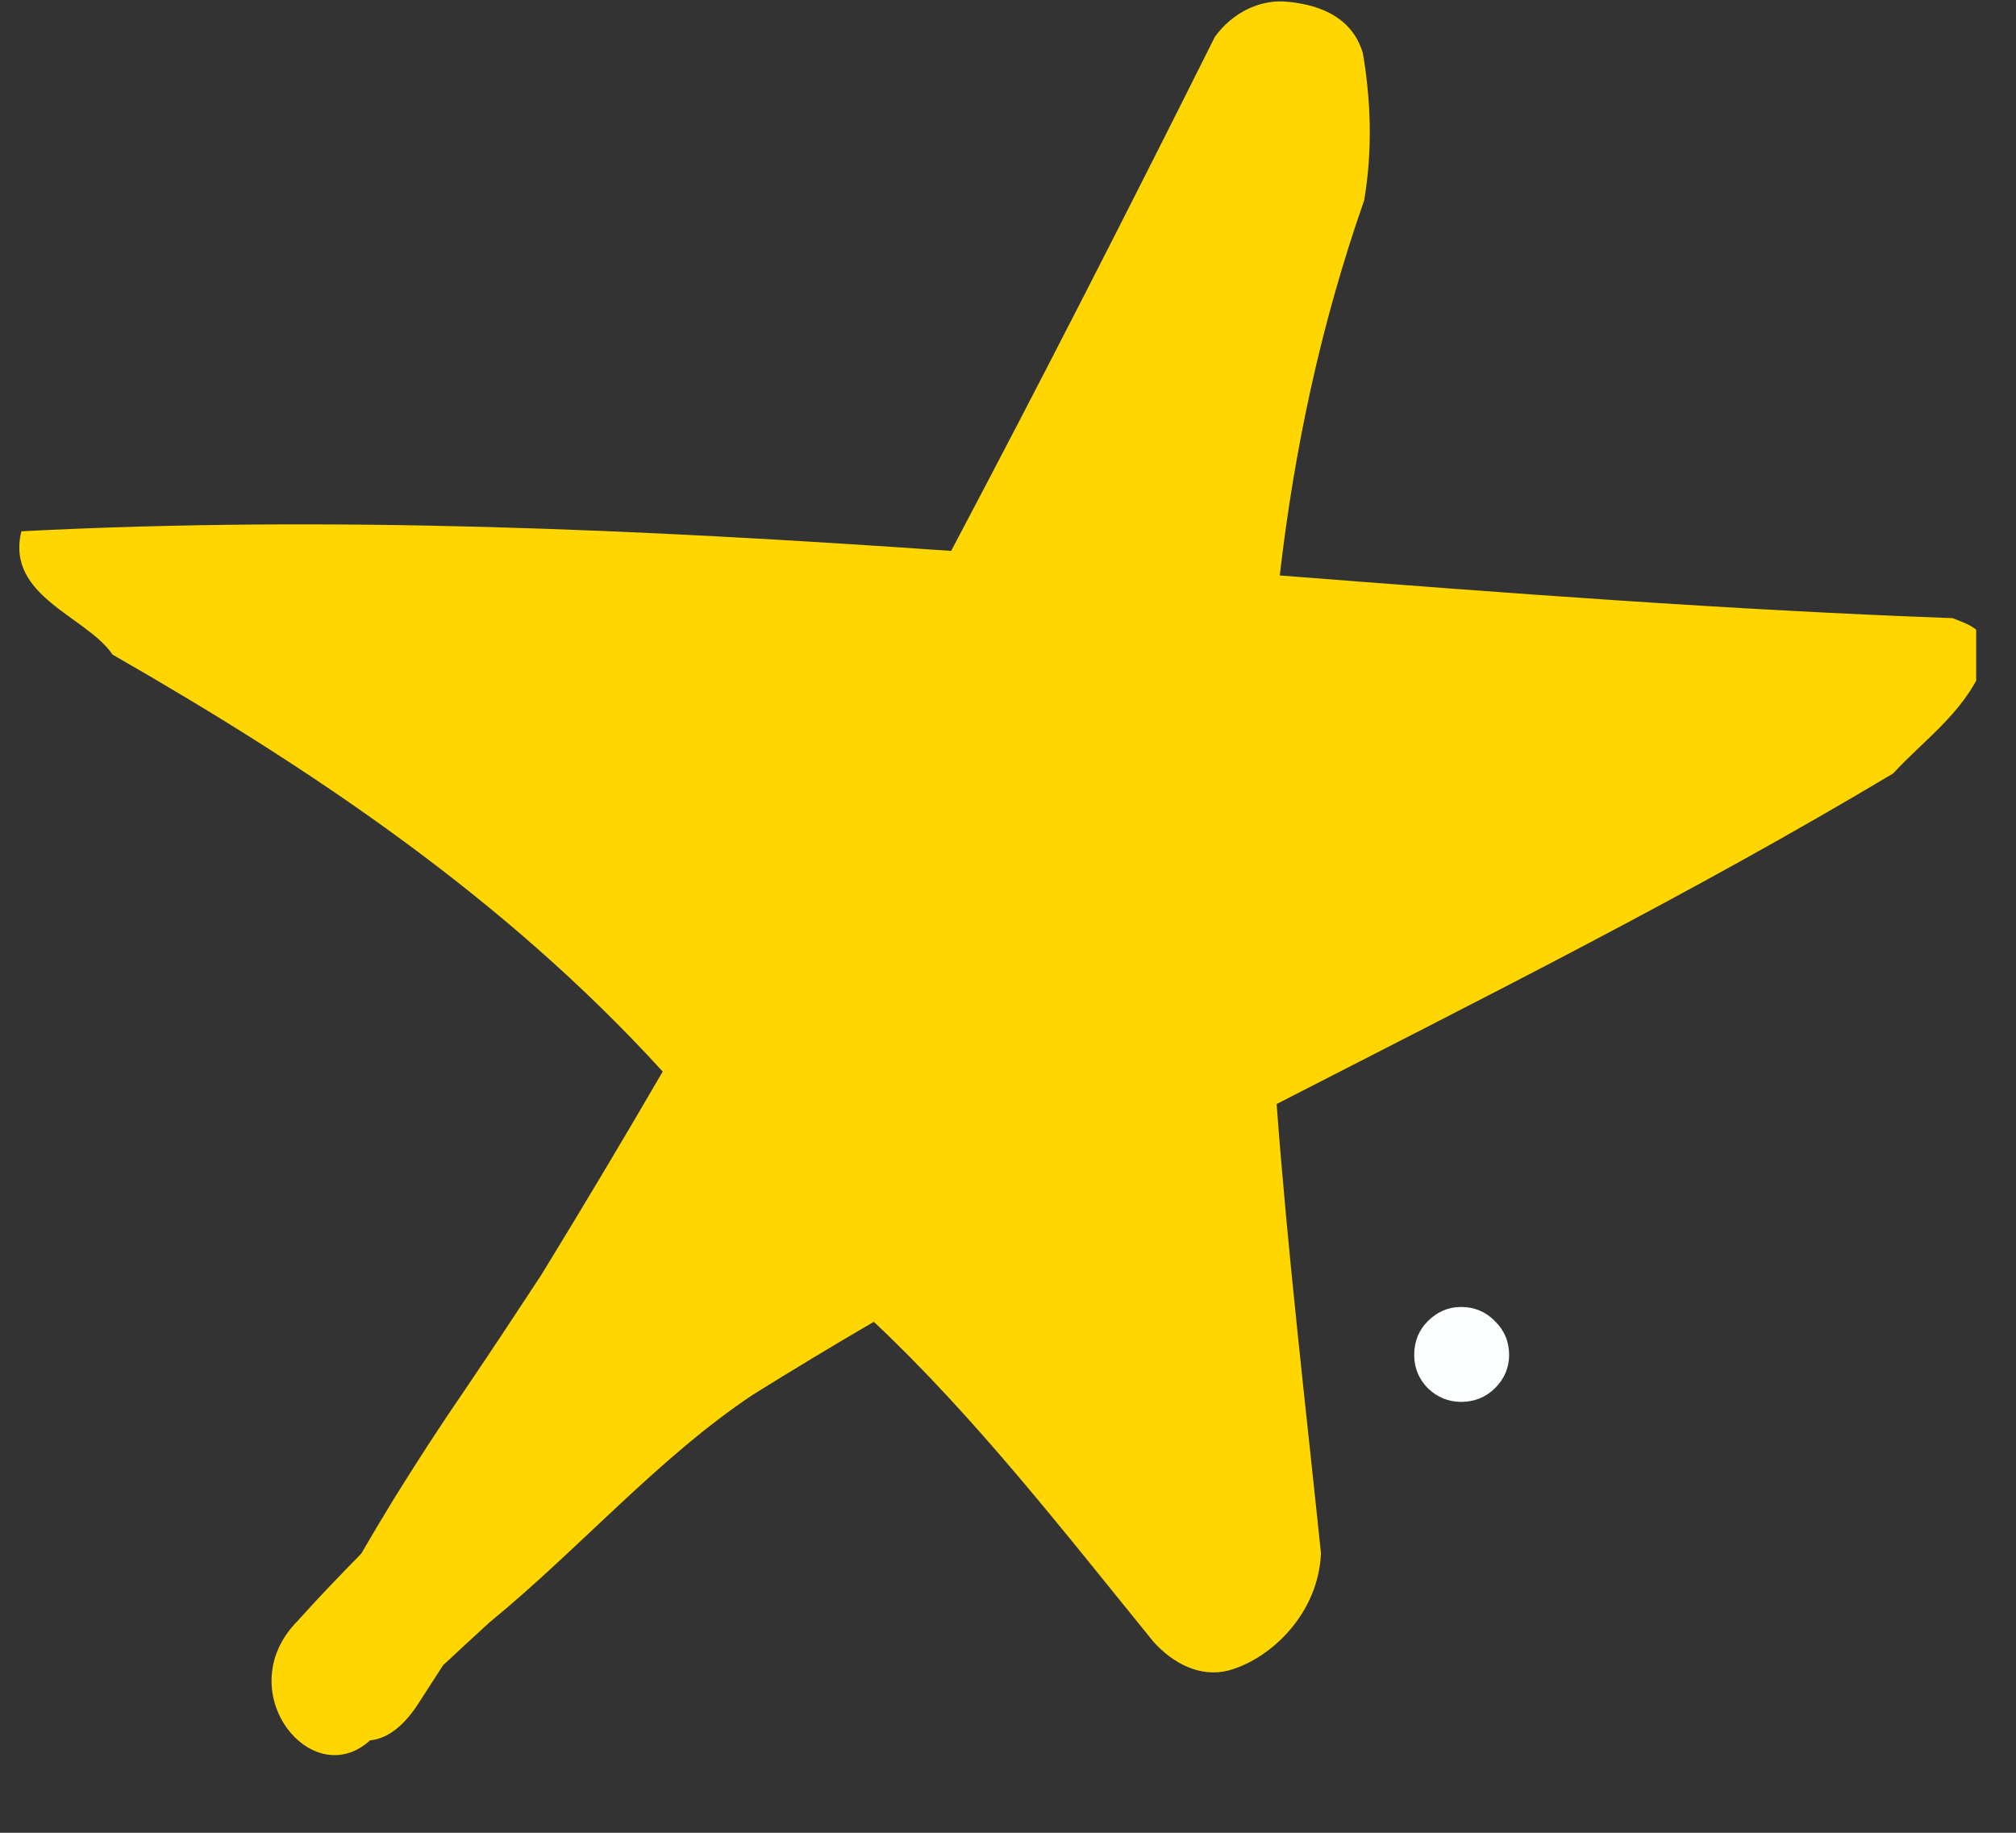 <?xml version="1.0" encoding="UTF-8"?> <svg xmlns="http://www.w3.org/2000/svg" xmlns:xlink="http://www.w3.org/1999/xlink" width="77" zoomAndPan="magnify" viewBox="0 0 57.75 52.5" height="70" preserveAspectRatio="xMidYMid meet" version="1.0"><rect x="0" y="0" width="57.75" height="52.5" fill="#333333" stroke="none"/><defs><g></g><clipPath id="82187ae3a0"><path d="M 0.148 0 L 56.609 0 L 56.609 51 L 0.148 51 Z M 0.148 0 " clip-rule="nonzero"></path></clipPath></defs><g clip-path="url(#82187ae3a0)"><path fill="#ffd600" d="M 55.934 17.707 C 49.504 17.473 43.082 16.984 36.66 16.484 C 37.074 12.902 37.824 9.32 39.078 5.738 C 39.32 4.316 39.273 2.875 39.039 1.516 C 38.707 0.414 37.668 0.109 36.793 0.043 C 36.082 0 35.312 0.352 34.801 1.055 C 32.336 5.984 29.828 10.906 27.246 15.781 C 18.391 15.164 9.523 14.758 0.613 15.219 C 0.152 17.086 2.488 17.656 3.223 18.75 C 8.855 21.984 14.387 25.652 18.984 30.695 C 17.844 32.656 16.684 34.598 15.504 36.523 C 14.781 37.625 14.059 38.719 13.32 39.809 C 12.617 40.832 11.938 41.879 11.277 42.945 C 10.961 43.461 10.652 43.98 10.348 44.504 C 9.73 45.133 9.113 45.777 8.512 46.445 C 6.566 48.438 8.922 51.379 10.602 49.852 C 11.043 49.812 11.516 49.512 11.965 48.828 C 12.207 48.453 12.449 48.078 12.691 47.703 C 13.137 47.289 13.578 46.875 14.027 46.469 C 16.578 44.383 18.863 41.754 21.559 39.957 C 22.711 39.238 23.867 38.543 25.031 37.863 C 27.941 40.598 30.465 43.859 33.051 47.039 C 33.609 47.652 34.383 48.059 35.191 47.852 C 36.441 47.508 37.773 46.188 37.84 44.492 C 37.398 40.227 36.891 35.934 36.57 31.625 C 42.496 28.582 48.441 25.617 54.23 22.156 C 55.172 21.129 56.426 20.305 56.918 18.785 C 56.922 18.027 56.402 17.895 55.934 17.707 Z M 55.934 17.707 " fill-opacity="1" fill-rule="nonzero"></path></g><path fill="#ffd600" d="M 34.43 9.594 C 33.867 11.797 33.465 14.004 33.191 16.215 C 32.504 16.164 31.812 16.113 31.125 16.059 C 32.242 13.918 33.348 11.762 34.43 9.594 Z M 34.43 9.594 " fill-opacity="1" fill-rule="nonzero"></path><path fill="#ffd600" d="M 25.141 32.215 C 24.625 31.43 24.082 30.672 23.527 29.93 C 25.344 26.77 27.117 23.574 28.852 20.352 C 30.168 20.434 31.488 20.516 32.805 20.602 C 32.656 23.387 32.688 26.168 32.824 28.941 C 30.453 30.176 28.094 31.445 25.773 32.809 C 25.559 32.613 25.355 32.41 25.141 32.215 Z M 25.141 32.215 " fill-opacity="1" fill-rule="nonzero"></path><path fill="#ffd600" d="M 12.449 19.41 C 16.605 19.625 20.766 19.863 24.922 20.113 C 23.676 22.414 22.406 24.703 21.121 26.973 C 18.508 24.02 15.582 21.492 12.449 19.41 Z M 12.449 19.41 " fill-opacity="1" fill-rule="nonzero"></path><path fill="#ffd600" d="M 19.465 36.836 C 20.113 35.758 20.758 34.676 21.398 33.594 C 21.723 34.02 22.039 34.457 22.355 34.902 C 21.383 35.523 20.418 36.168 19.465 36.836 Z M 19.465 36.836 " fill-opacity="1" fill-rule="nonzero"></path><path fill="#ffd600" d="M 34.082 41.855 C 32.367 39.738 30.594 37.695 28.746 35.754 C 30.207 34.953 31.672 34.168 33.141 33.398 C 33.387 36.234 33.723 39.059 34.082 41.855 Z M 34.082 41.855 " fill-opacity="1" fill-rule="nonzero"></path><path fill="#ffd600" d="M 36.32 20.832 C 39.926 21.07 43.531 21.312 47.133 21.551 C 43.566 23.512 39.934 25.32 36.309 27.156 C 36.238 25.051 36.234 22.941 36.32 20.832 Z M 36.32 20.832 " fill-opacity="1" fill-rule="nonzero"></path><g fill="#fbffff" fill-opacity="1"><g transform="translate(39.792, 39.985)"><g><path d="M 2.062 -2.547 C 2.445 -2.547 2.77 -2.41 3.031 -2.141 C 3.301 -1.879 3.438 -1.555 3.438 -1.172 C 3.438 -0.805 3.301 -0.488 3.031 -0.219 C 2.77 0.039 2.445 0.172 2.062 0.172 C 1.695 0.172 1.379 0.039 1.109 -0.219 C 0.848 -0.488 0.719 -0.805 0.719 -1.172 C 0.719 -1.555 0.848 -1.879 1.109 -2.141 C 1.379 -2.41 1.695 -2.547 2.062 -2.547 Z M 2.062 -2.547 "></path></g></g></g></svg> 